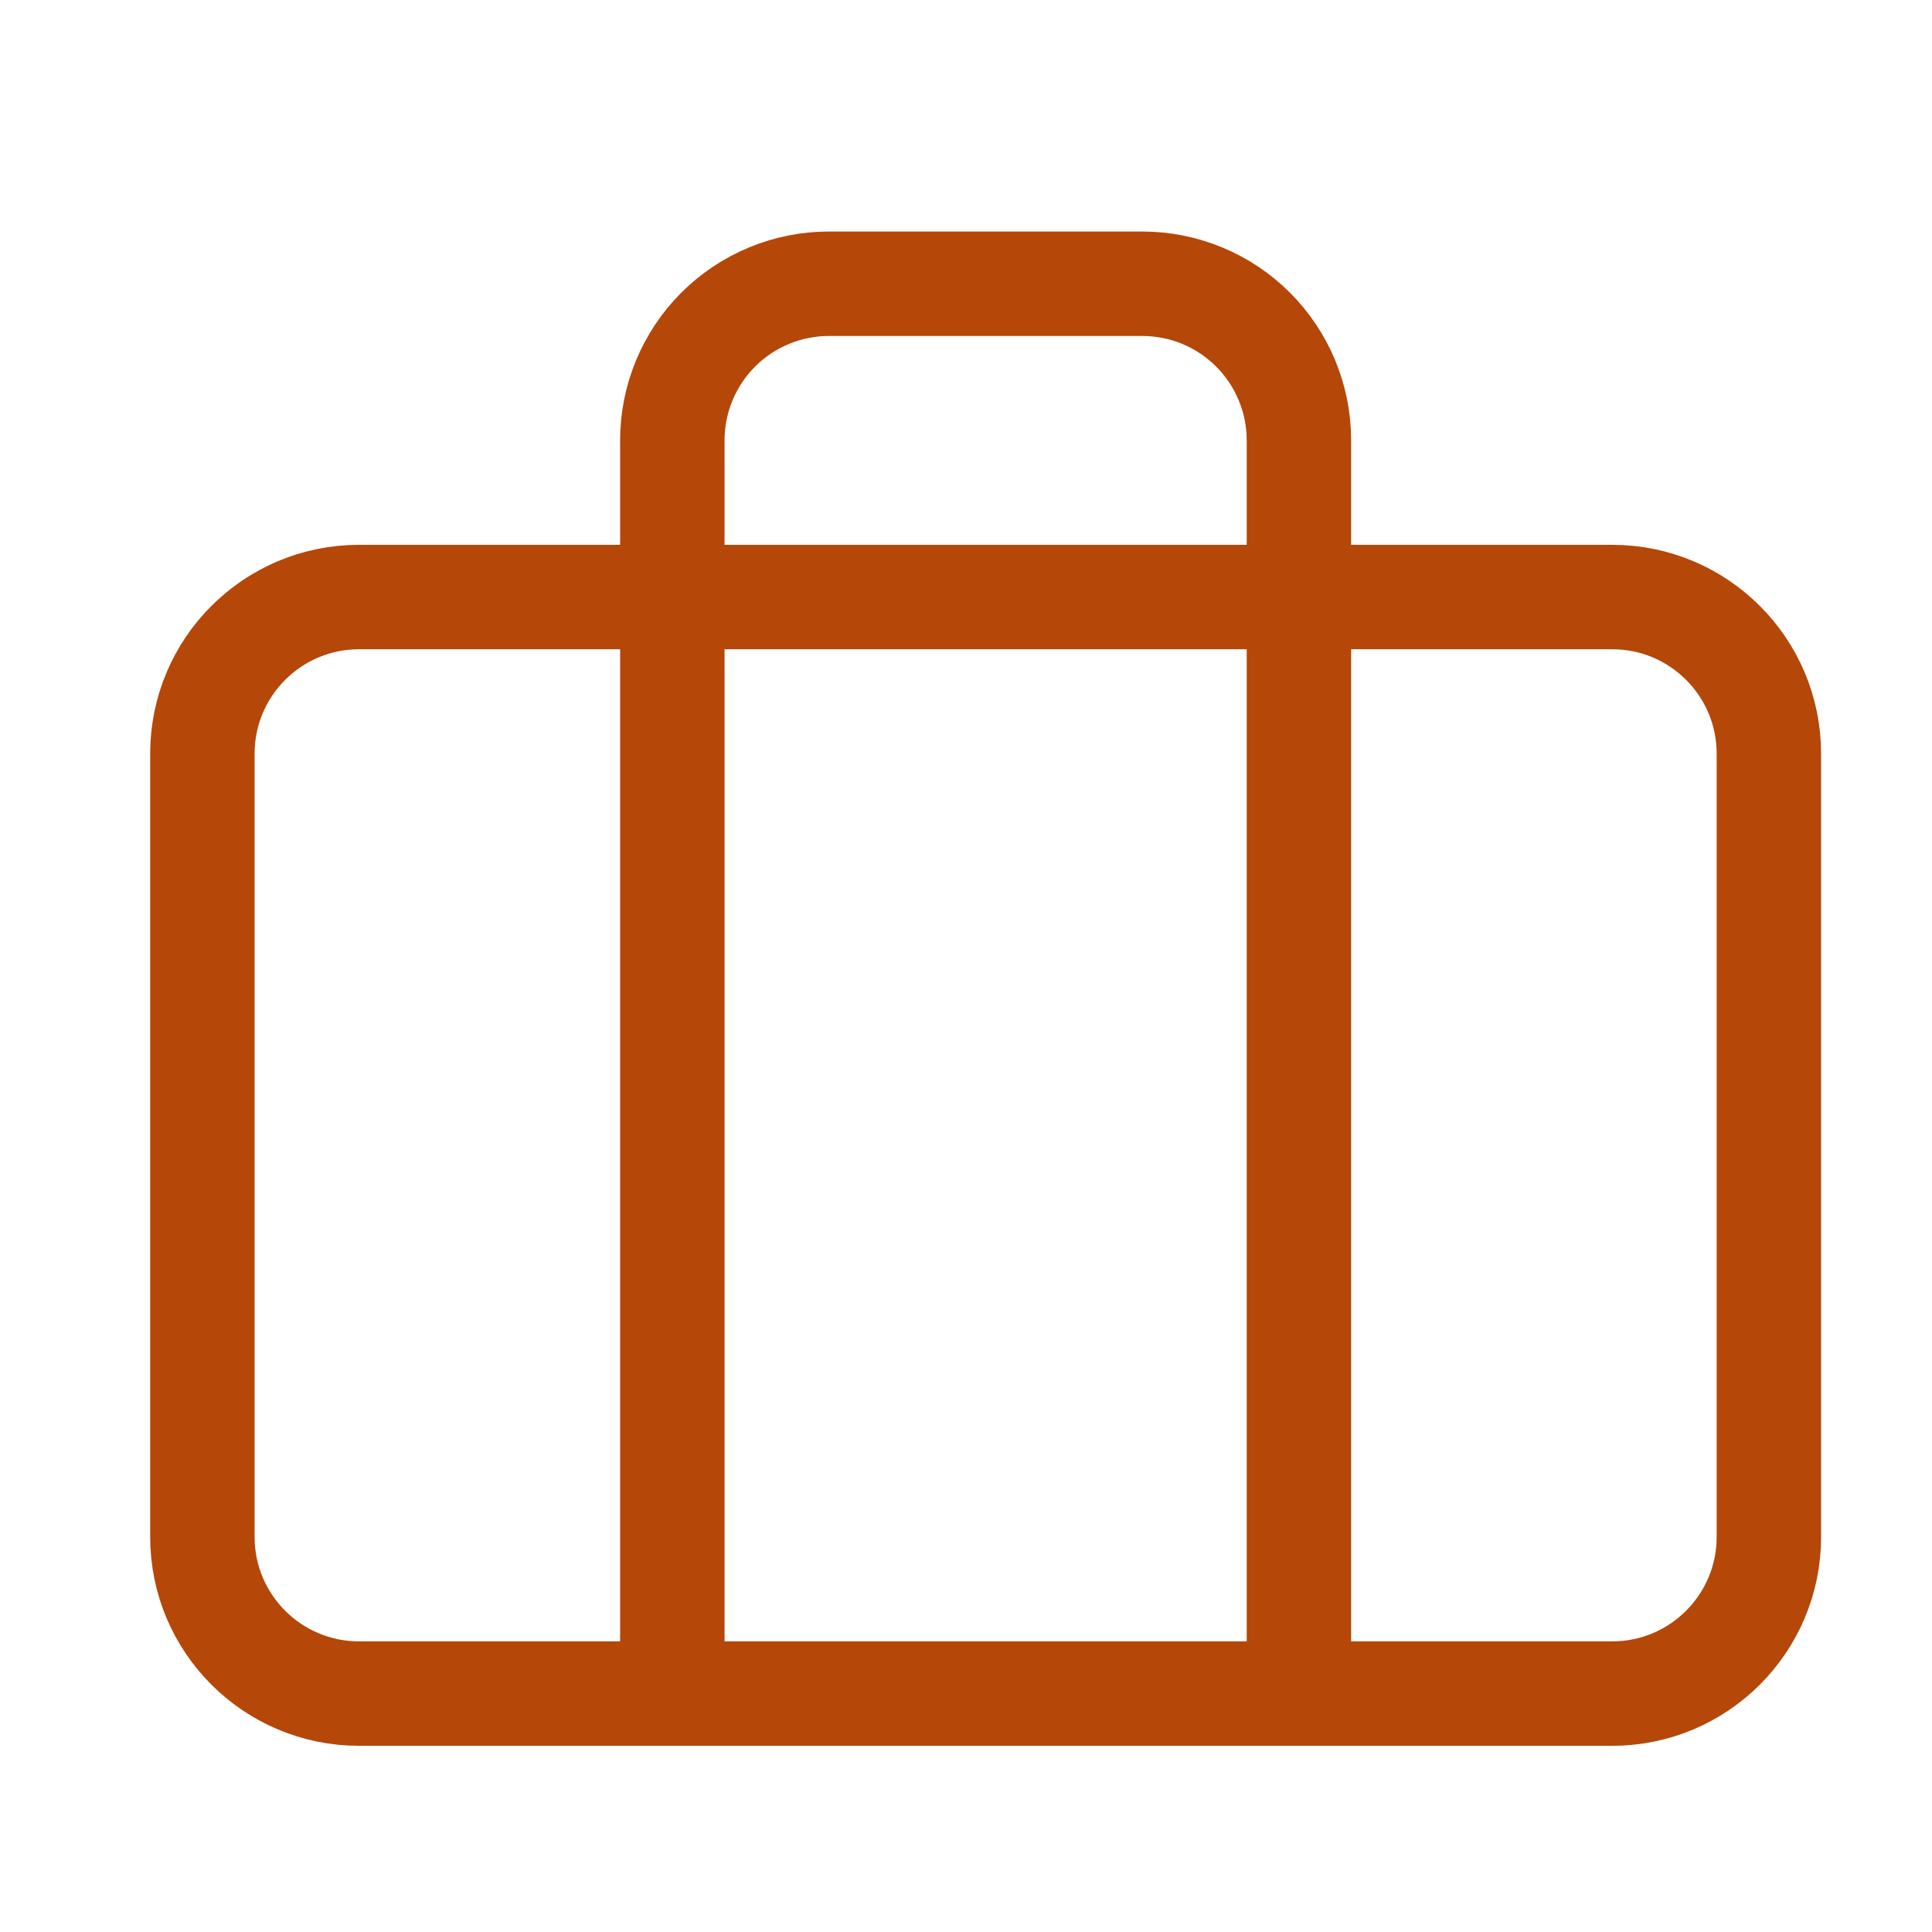 <svg width="37" height="37" viewBox="0 0 37 37" fill="none" xmlns="http://www.w3.org/2000/svg">
<g id="briefcase">
<path id="Vector" d="M30.876 11.434H6.876C5.219 11.434 3.876 12.777 3.876 14.434V29.434C3.876 31.09 5.219 32.434 6.876 32.434H30.876C32.533 32.434 33.876 31.09 33.876 29.434V14.434C33.876 12.777 32.533 11.434 30.876 11.434Z" stroke="#B54708" stroke-width="2" stroke-linecap="round" stroke-linejoin="round"/>
<path id="Vector_2" d="M24.876 32.434V8.434C24.876 7.638 24.56 6.875 23.997 6.312C23.435 5.75 22.672 5.434 21.876 5.434H15.876C15.08 5.434 14.317 5.75 13.755 6.312C13.192 6.875 12.876 7.638 12.876 8.434V32.434" stroke="#B54708" stroke-width="2" stroke-linecap="round" stroke-linejoin="round"/>
</g>
</svg>
